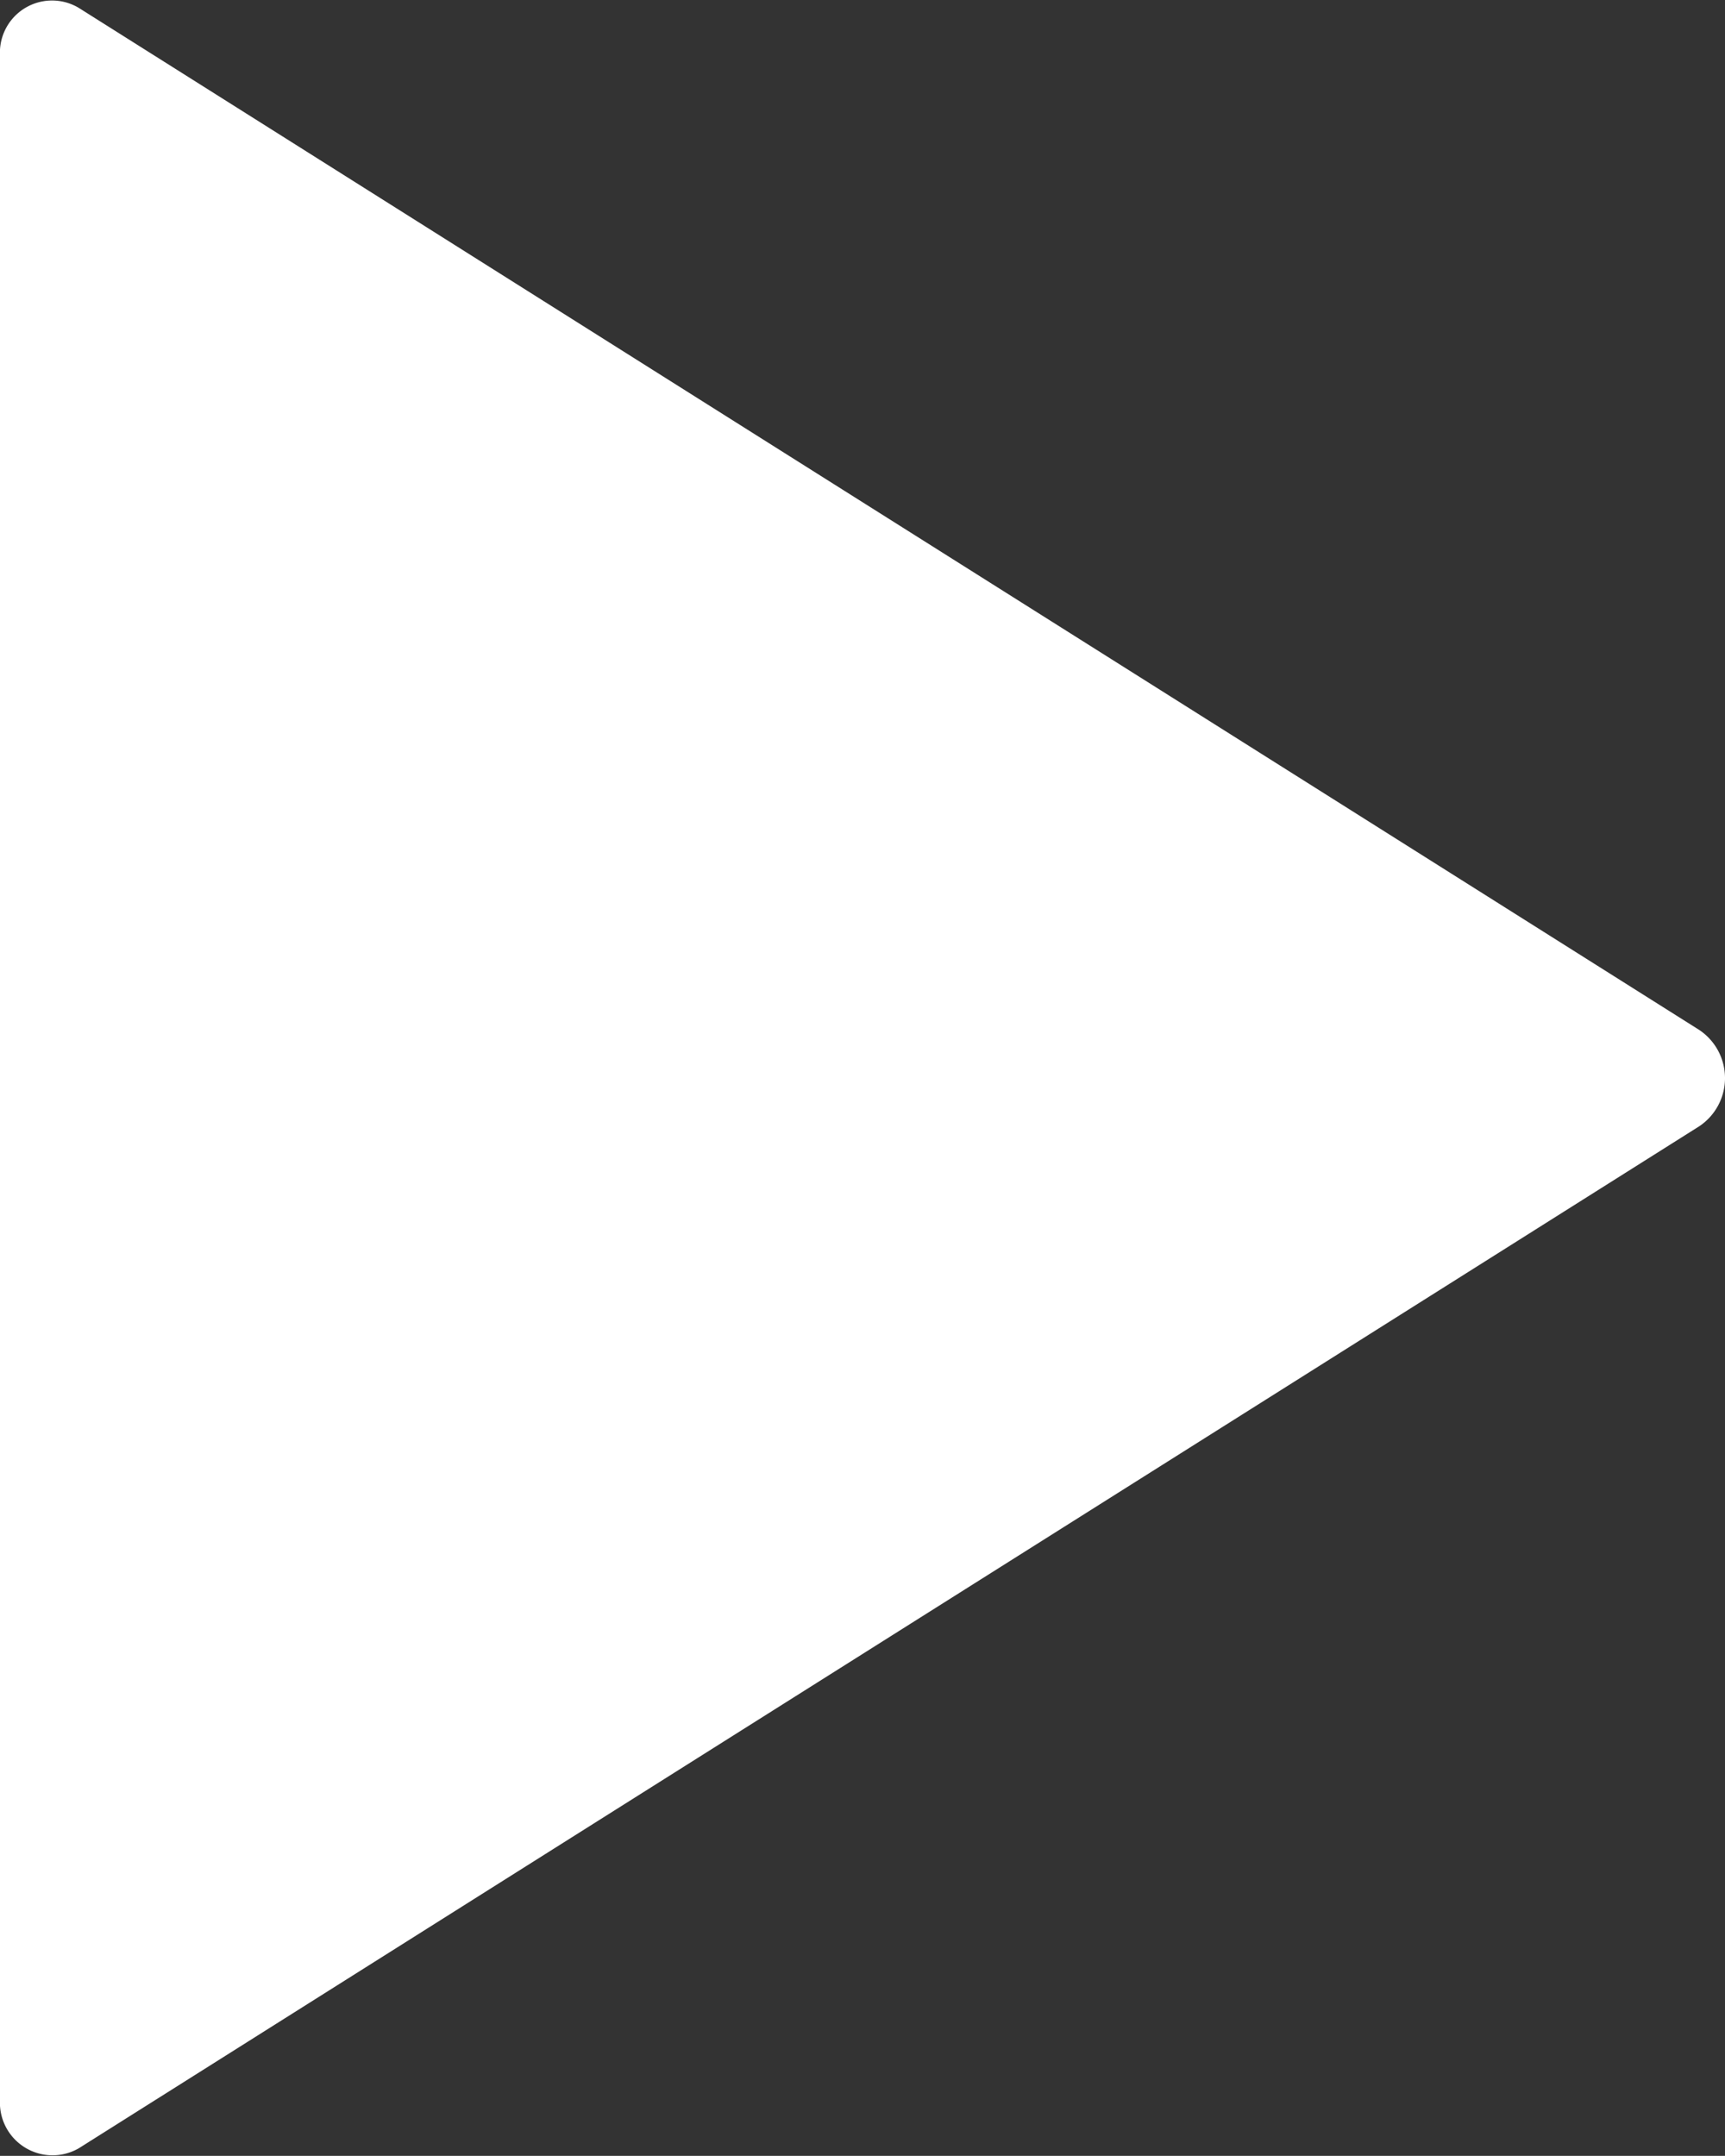 <svg xmlns="http://www.w3.org/2000/svg" width="32.527" height="40.656" viewBox="0 0 32.527 40.656">
  <rect x="0" y="0" width="32.527" height="40.656" fill="#333333" stroke="none"/>
  <path id="Icon_ionic-ios-play" data-name="Icon ionic-ios-play" d="M9,7.8V46.349a.992.992,0,0,0,1.486.915L41.041,27.991a1.092,1.092,0,0,0,0-1.817L10.486,6.9A.983.983,0,0,0,9,7.8Z" transform="translate(-9 -6.751)" fill="#fff"/>
</svg>
